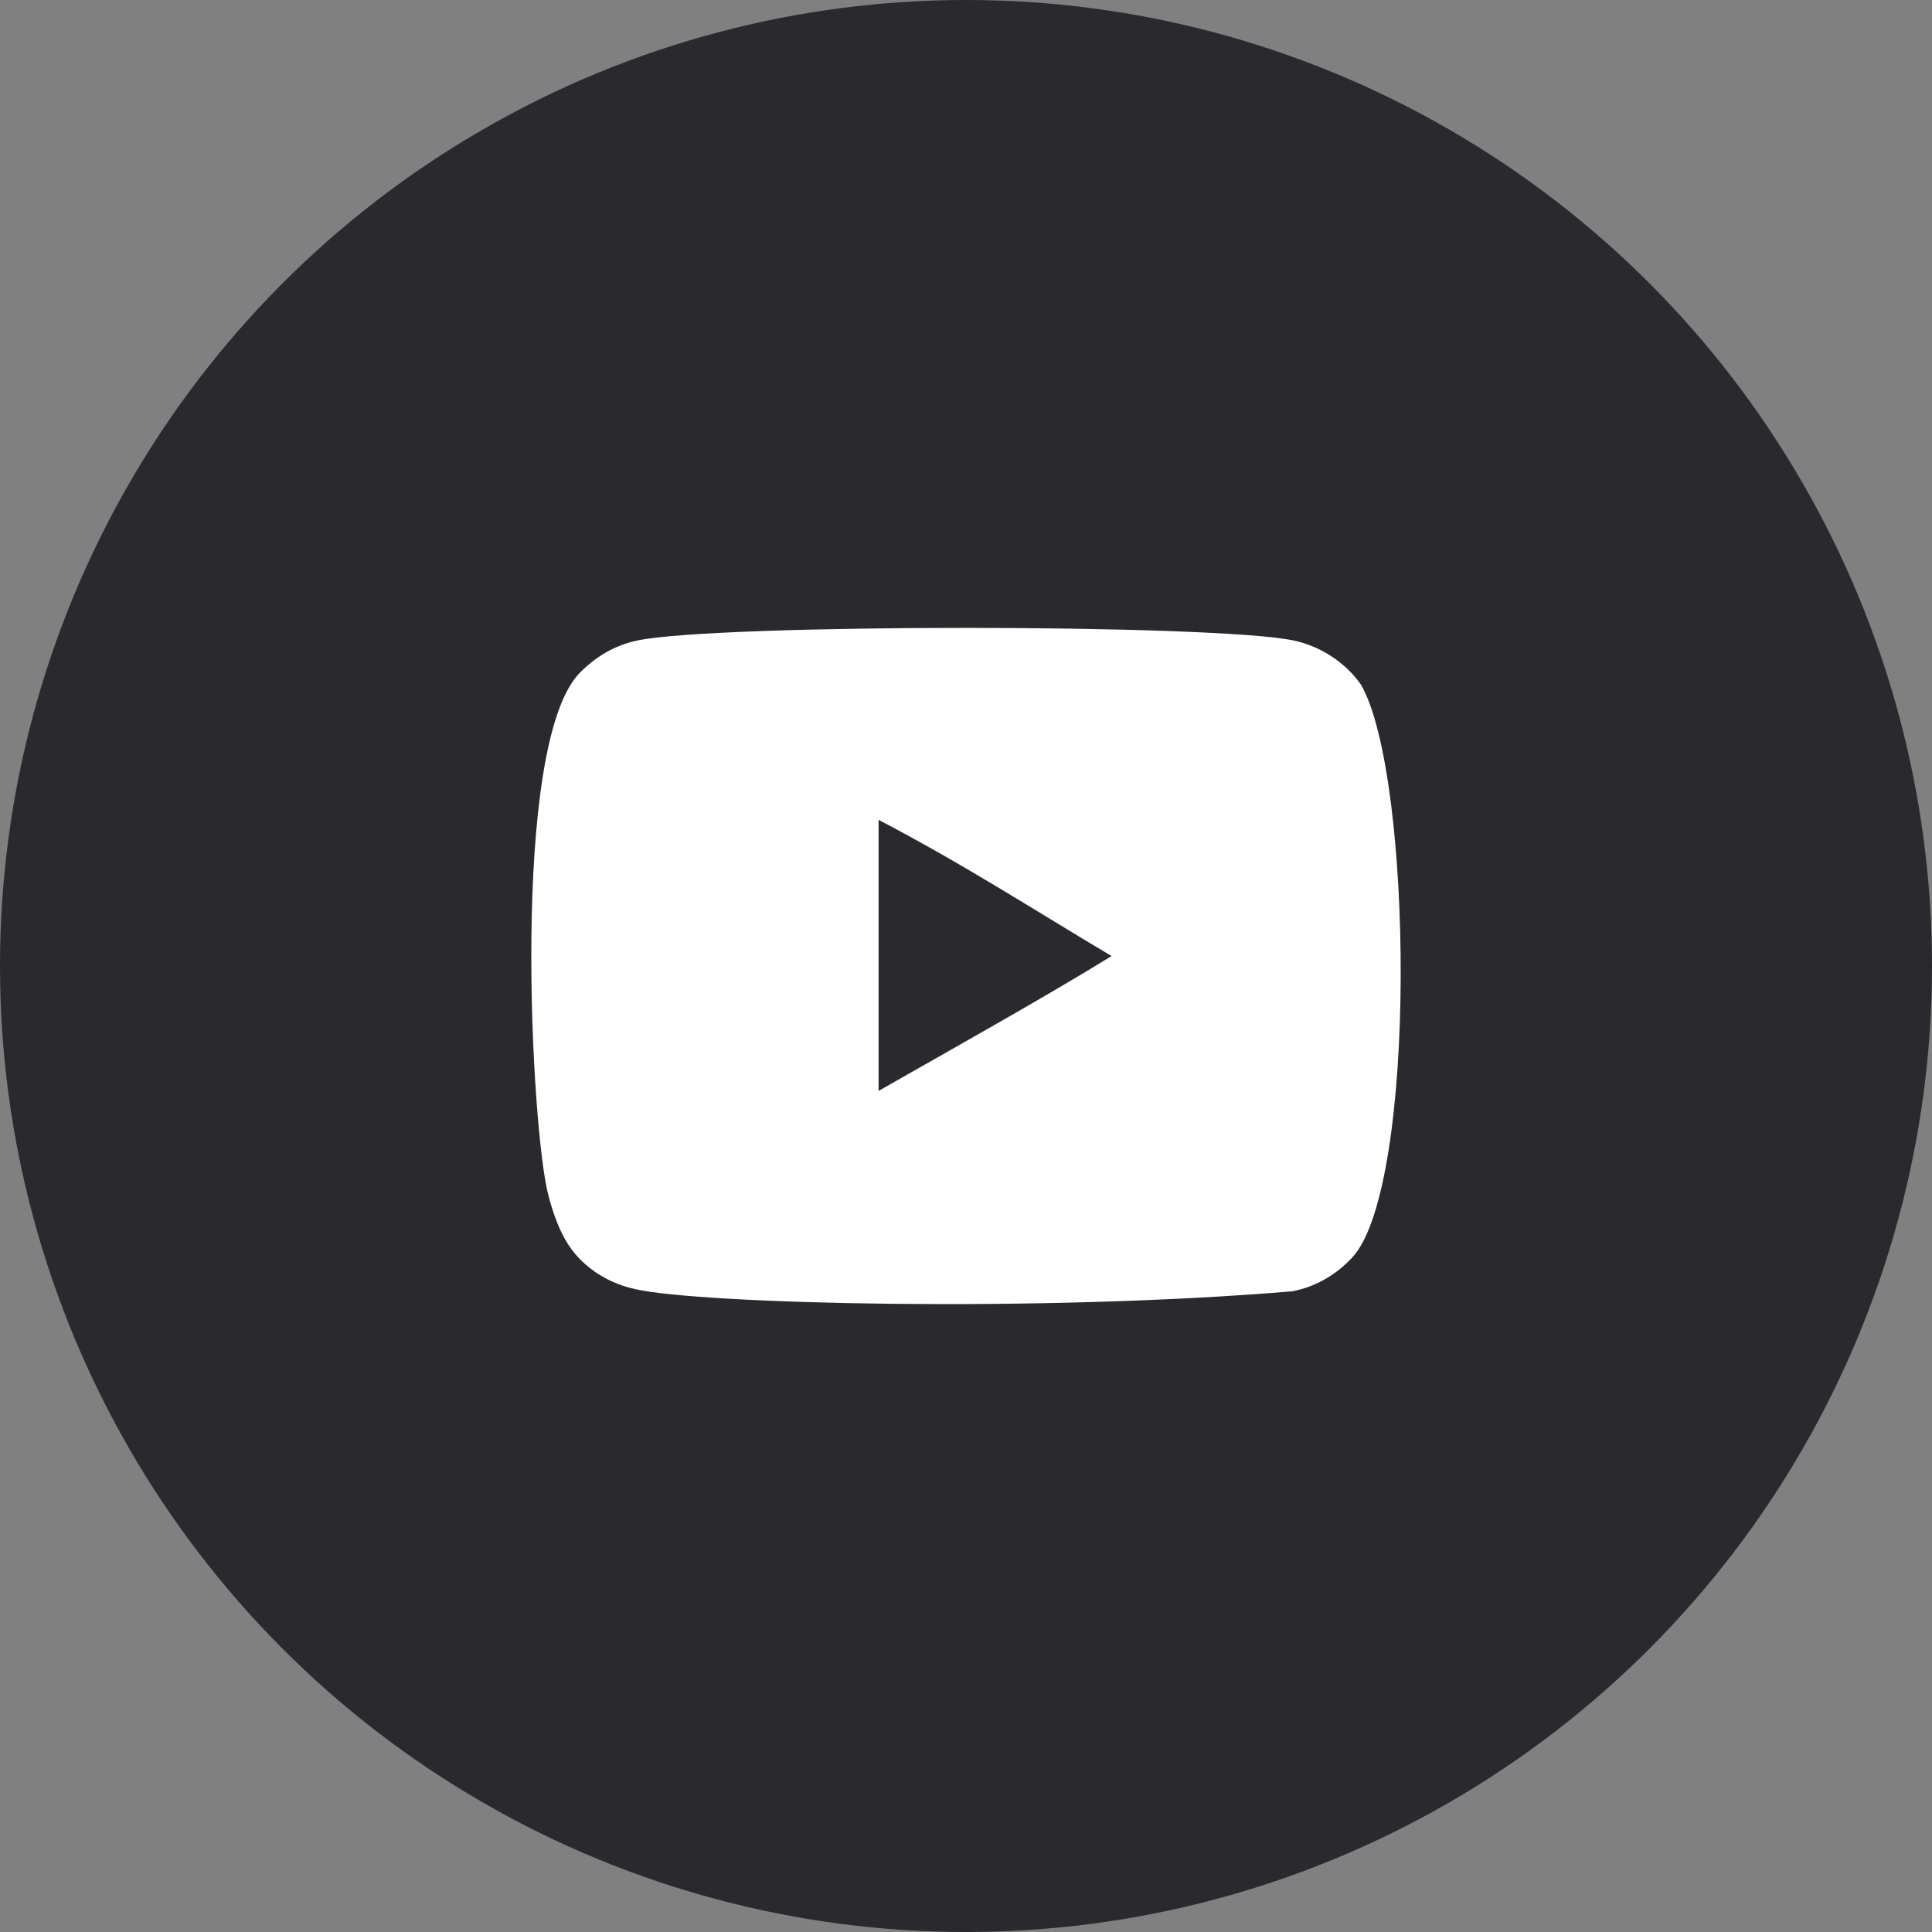 <?xml version="1.0" encoding="UTF-8"?> <svg xmlns="http://www.w3.org/2000/svg" width="40" height="40" viewBox="0 0 40 40" fill="none"><rect x="0" y="0" width="40" height="40" fill="#808080" stroke="none"/><circle cx="20" cy="20" r="20" fill="#2A2A2E"></circle><path fill-rule="evenodd" clip-rule="evenodd" d="M18.19 22.586V16.974C19.983 17.912 21.371 18.817 23.014 19.794C21.659 20.628 19.983 21.565 18.19 22.586ZM28.182 14.183C27.873 13.73 27.346 13.378 26.784 13.261C25.135 12.913 14.844 12.912 13.195 13.261C12.745 13.355 12.345 13.582 12 13.934C10.55 15.43 11.004 23.452 11.354 24.751C11.501 25.314 11.691 25.719 11.93 25.985C12.239 26.338 12.661 26.58 13.146 26.689C14.504 27.001 21.501 27.175 26.756 26.735C27.24 26.642 27.668 26.392 28.006 26.025C29.347 24.535 29.256 16.062 28.182 14.183Z" fill="white"></path></svg> 